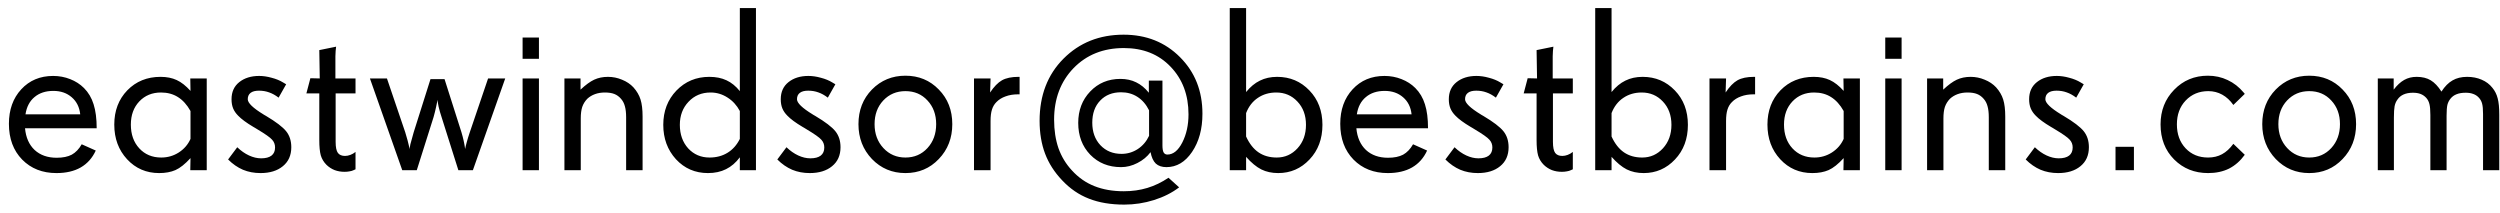 <svg width="235" height="20" viewBox="0 0 235 20" fill="none" xmlns="http://www.w3.org/2000/svg">
<path d="M7.541 10.747C7.469 10.074 7.204 9.54 6.746 9.146C6.288 8.745 5.711 8.545 5.017 8.545C4.293 8.545 3.702 8.738 3.244 9.125C2.786 9.505 2.503 10.045 2.396 10.747H7.541ZM9.088 12.058H2.353C2.431 12.924 2.732 13.604 3.255 14.099C3.785 14.586 4.476 14.829 5.328 14.829C5.908 14.829 6.381 14.732 6.746 14.539C7.111 14.338 7.423 14.013 7.681 13.562L9.002 14.152C8.68 14.854 8.207 15.384 7.584 15.742C6.968 16.093 6.209 16.269 5.307 16.269C3.989 16.269 2.915 15.846 2.084 15.001C1.253 14.149 0.838 13.028 0.838 11.639C0.838 10.314 1.225 9.232 1.998 8.395C2.771 7.557 3.771 7.138 4.995 7.138C5.561 7.138 6.094 7.238 6.596 7.438C7.097 7.632 7.53 7.911 7.896 8.276C8.311 8.692 8.612 9.2 8.798 9.802C8.991 10.403 9.088 11.155 9.088 12.058ZM17.907 13.057V10.435C17.578 9.848 17.184 9.411 16.726 9.125C16.274 8.839 15.745 8.695 15.136 8.695C14.305 8.695 13.625 8.975 13.095 9.533C12.565 10.092 12.3 10.819 12.3 11.714C12.3 12.63 12.565 13.375 13.095 13.948C13.625 14.521 14.312 14.808 15.157 14.808C15.759 14.808 16.307 14.65 16.801 14.335C17.302 14.013 17.671 13.587 17.907 13.057ZM19.433 16H17.886L17.907 14.861C17.399 15.42 16.926 15.796 16.489 15.989C16.06 16.175 15.551 16.269 14.964 16.269C13.754 16.269 12.747 15.835 11.945 14.969C11.143 14.102 10.742 13.017 10.742 11.714C10.742 10.411 11.15 9.336 11.967 8.491C12.79 7.646 13.832 7.224 15.093 7.224C15.673 7.224 16.178 7.324 16.607 7.524C17.044 7.725 17.477 8.065 17.907 8.545L17.886 7.374H19.433V16ZM27.382 13.841C27.382 14.6 27.117 15.194 26.587 15.624C26.064 16.054 25.366 16.269 24.492 16.269C23.891 16.269 23.339 16.165 22.838 15.957C22.337 15.742 21.871 15.42 21.441 14.99L22.301 13.841C22.652 14.177 23.02 14.435 23.407 14.614C23.794 14.793 24.174 14.883 24.546 14.883C24.976 14.883 25.301 14.797 25.523 14.625C25.745 14.453 25.856 14.199 25.856 13.862C25.856 13.576 25.763 13.332 25.577 13.132C25.398 12.924 24.936 12.598 24.191 12.154L23.966 12.015L23.815 11.929C23.164 11.542 22.688 11.191 22.387 10.876C22.172 10.661 22.014 10.432 21.914 10.188C21.814 9.945 21.764 9.659 21.764 9.329C21.764 8.642 22.007 8.104 22.494 7.718C22.981 7.331 23.604 7.138 24.363 7.138C24.736 7.138 25.126 7.195 25.534 7.31C25.95 7.417 26.308 7.564 26.608 7.75L26.898 7.922L26.189 9.179C25.889 8.95 25.591 8.785 25.298 8.685C25.004 8.577 24.686 8.523 24.342 8.523C23.998 8.523 23.737 8.591 23.558 8.728C23.379 8.864 23.289 9.064 23.289 9.329C23.289 9.68 23.783 10.156 24.771 10.758L24.782 10.769L25.008 10.898C25.946 11.456 26.576 11.936 26.898 12.337C27.221 12.738 27.382 13.239 27.382 13.841ZM33.419 15.914L33.226 16C33.125 16.05 33.004 16.086 32.86 16.107C32.717 16.136 32.56 16.15 32.388 16.15C32.051 16.15 31.74 16.097 31.453 15.989C31.167 15.875 30.912 15.71 30.69 15.495C30.433 15.237 30.254 14.94 30.153 14.604C30.06 14.26 30.014 13.787 30.014 13.185V8.781H28.8L29.176 7.353L30.057 7.374L30.014 4.71L31.593 4.388C31.578 4.452 31.564 4.588 31.55 4.796C31.535 5.004 31.528 5.168 31.528 5.29V7.374H33.419V8.781H31.55V13.336C31.55 13.837 31.621 14.185 31.765 14.378C31.908 14.564 32.13 14.657 32.431 14.657C32.595 14.657 32.764 14.625 32.935 14.56C33.107 14.496 33.269 14.403 33.419 14.281V15.914ZM47.491 7.374L44.451 16H43.087L41.508 11.005C41.393 10.661 41.3 10.335 41.228 10.027C41.164 9.712 41.132 9.497 41.132 9.383C41.11 9.526 41.064 9.752 40.992 10.06C40.928 10.36 40.849 10.675 40.756 11.005L39.177 16H37.812L34.773 7.374H36.373L38.092 12.434C38.249 12.935 38.385 13.443 38.5 13.959C38.507 13.988 38.511 14.009 38.511 14.023C38.511 13.923 38.532 13.769 38.575 13.562C38.625 13.354 38.729 12.978 38.887 12.434L40.466 7.438H41.787L43.377 12.434C43.542 12.985 43.656 13.504 43.721 13.991C43.721 14.005 43.721 14.013 43.721 14.013C43.742 13.877 43.792 13.665 43.871 13.379C43.95 13.085 44.047 12.77 44.161 12.434L45.88 7.374H47.491ZM50.66 16H49.124V7.374H50.66V16ZM50.66 5.526H49.124V3.528H50.66V5.526ZM60.403 16H58.856V11.026C58.856 10.604 58.817 10.257 58.738 9.984C58.667 9.712 58.545 9.479 58.373 9.286C58.194 9.078 57.986 8.928 57.75 8.835C57.514 8.742 57.217 8.695 56.858 8.695C56.522 8.695 56.214 8.745 55.935 8.846C55.655 8.946 55.412 9.093 55.204 9.286C54.989 9.508 54.832 9.762 54.731 10.049C54.638 10.335 54.592 10.697 54.592 11.134V16H53.056V7.374H54.57V8.427C55.043 7.983 55.469 7.671 55.849 7.492C56.235 7.313 56.669 7.224 57.148 7.224C57.607 7.224 58.047 7.313 58.47 7.492C58.899 7.664 59.258 7.904 59.544 8.212C59.859 8.563 60.081 8.942 60.21 9.351C60.339 9.759 60.403 10.296 60.403 10.962V16ZM69.545 13.057V10.435C69.258 9.898 68.872 9.476 68.385 9.168C67.898 8.853 67.368 8.695 66.795 8.695C65.957 8.695 65.266 8.985 64.722 9.565C64.177 10.138 63.905 10.862 63.905 11.735C63.905 12.63 64.167 13.368 64.689 13.948C65.219 14.521 65.889 14.808 66.698 14.808C67.343 14.808 67.909 14.657 68.395 14.356C68.882 14.056 69.266 13.622 69.545 13.057ZM71.06 16H69.545V14.786C69.172 15.287 68.739 15.66 68.245 15.903C67.758 16.147 67.192 16.269 66.548 16.269C65.345 16.269 64.342 15.835 63.54 14.969C62.745 14.095 62.348 13.017 62.348 11.735C62.348 10.446 62.759 9.372 63.583 8.513C64.414 7.653 65.445 7.224 66.677 7.224C67.293 7.224 67.83 7.331 68.288 7.546C68.754 7.761 69.172 8.101 69.545 8.566V0.757H71.06V16ZM79.009 13.841C79.009 14.6 78.744 15.194 78.214 15.624C77.691 16.054 76.993 16.269 76.119 16.269C75.518 16.269 74.966 16.165 74.465 15.957C73.963 15.742 73.498 15.42 73.068 14.99L73.928 13.841C74.279 14.177 74.647 14.435 75.034 14.614C75.421 14.793 75.8 14.883 76.173 14.883C76.603 14.883 76.928 14.797 77.15 14.625C77.372 14.453 77.483 14.199 77.483 13.862C77.483 13.576 77.39 13.332 77.204 13.132C77.025 12.924 76.563 12.598 75.818 12.154L75.593 12.015L75.442 11.929C74.791 11.542 74.314 11.191 74.014 10.876C73.799 10.661 73.641 10.432 73.541 10.188C73.441 9.945 73.391 9.659 73.391 9.329C73.391 8.642 73.634 8.104 74.121 7.718C74.608 7.331 75.231 7.138 75.99 7.138C76.363 7.138 76.753 7.195 77.161 7.31C77.576 7.417 77.935 7.564 78.235 7.75L78.525 7.922L77.816 9.179C77.516 8.95 77.218 8.785 76.925 8.685C76.631 8.577 76.312 8.523 75.969 8.523C75.625 8.523 75.364 8.591 75.185 8.728C75.005 8.864 74.916 9.064 74.916 9.329C74.916 9.68 75.41 10.156 76.398 10.758L76.409 10.769L76.635 10.898C77.573 11.456 78.203 11.936 78.525 12.337C78.848 12.738 79.009 13.239 79.009 13.841ZM88 11.671C88 10.769 87.728 10.027 87.184 9.447C86.647 8.86 85.955 8.566 85.11 8.566C84.272 8.566 83.578 8.86 83.026 9.447C82.482 10.027 82.21 10.769 82.21 11.671C82.21 12.573 82.486 13.322 83.037 13.916C83.588 14.51 84.28 14.808 85.11 14.808C85.948 14.808 86.639 14.51 87.184 13.916C87.728 13.322 88 12.573 88 11.671ZM89.515 11.671C89.515 12.974 89.092 14.066 88.247 14.947C87.409 15.828 86.364 16.269 85.11 16.269C83.864 16.269 82.815 15.828 81.963 14.947C81.118 14.059 80.695 12.967 80.695 11.671C80.695 10.367 81.118 9.283 81.963 8.416C82.815 7.549 83.864 7.116 85.11 7.116C86.364 7.116 87.409 7.549 88.247 8.416C89.092 9.275 89.515 10.36 89.515 11.671ZM95.842 8.867H95.691C95.255 8.867 94.864 8.932 94.52 9.061C94.177 9.182 93.89 9.361 93.661 9.598C93.468 9.791 93.328 10.027 93.242 10.307C93.156 10.579 93.113 10.937 93.113 11.381V16H91.556V7.374H93.113L93.07 8.695C93.436 8.144 93.808 7.761 94.188 7.546C94.574 7.331 95.09 7.224 95.734 7.224H95.842V8.867ZM108.013 12.767V10.371C107.733 9.812 107.368 9.39 106.917 9.104C106.473 8.817 105.961 8.674 105.381 8.674C104.564 8.674 103.909 8.935 103.415 9.458C102.921 9.974 102.674 10.665 102.674 11.531C102.674 12.398 102.928 13.103 103.437 13.648C103.952 14.192 104.615 14.464 105.424 14.464C105.975 14.464 106.484 14.313 106.949 14.013C107.415 13.705 107.769 13.289 108.013 12.767ZM113.029 10.693C113.029 12.126 112.703 13.322 112.052 14.281C111.407 15.234 110.605 15.71 109.646 15.71C109.223 15.71 108.89 15.599 108.646 15.377C108.41 15.148 108.245 14.79 108.152 14.303C107.837 14.725 107.425 15.065 106.917 15.323C106.416 15.581 105.904 15.71 105.381 15.71C104.206 15.71 103.24 15.32 102.48 14.539C101.729 13.758 101.353 12.763 101.353 11.553C101.353 10.371 101.729 9.386 102.48 8.599C103.232 7.811 104.178 7.417 105.316 7.417C105.875 7.417 106.369 7.524 106.799 7.739C107.236 7.947 107.633 8.273 107.991 8.717V7.578H109.27V13.669C109.27 13.97 109.305 14.188 109.377 14.324C109.456 14.46 109.574 14.528 109.731 14.528C110.283 14.528 110.752 14.149 111.139 13.39C111.525 12.63 111.719 11.75 111.719 10.747C111.719 8.928 111.157 7.435 110.032 6.268C108.915 5.1 107.451 4.517 105.639 4.517C103.712 4.517 102.137 5.147 100.912 6.407C99.695 7.668 99.086 9.283 99.086 11.252C99.086 12.24 99.222 13.132 99.494 13.927C99.773 14.714 100.196 15.413 100.762 16.021C101.37 16.688 102.072 17.178 102.867 17.493C103.669 17.815 104.593 17.977 105.639 17.977C106.426 17.977 107.164 17.873 107.852 17.665C108.539 17.457 109.201 17.139 109.839 16.709L110.838 17.611C110.172 18.12 109.384 18.517 108.475 18.804C107.565 19.09 106.634 19.233 105.682 19.233C104.414 19.233 103.308 19.047 102.362 18.675C101.417 18.31 100.576 17.733 99.838 16.945C99.115 16.186 98.581 15.352 98.237 14.442C97.894 13.533 97.722 12.505 97.722 11.359C97.722 8.967 98.47 7.02 99.967 5.516C101.464 4.012 103.347 3.26 105.617 3.26C107.751 3.26 109.52 3.965 110.924 5.376C112.327 6.78 113.029 8.552 113.029 10.693ZM122.762 11.735C122.762 10.84 122.493 10.11 121.956 9.544C121.426 8.978 120.764 8.695 119.969 8.695C119.31 8.695 118.733 8.864 118.239 9.2C117.745 9.53 117.376 10.006 117.133 10.629V12.831C117.441 13.504 117.831 14.002 118.304 14.324C118.776 14.646 119.346 14.808 120.012 14.808C120.785 14.808 121.437 14.518 121.967 13.938C122.497 13.357 122.762 12.623 122.762 11.735ZM124.309 11.735C124.309 13.053 123.904 14.138 123.095 14.99C122.293 15.842 121.312 16.269 120.151 16.269C119.557 16.269 119.027 16.154 118.562 15.925C118.096 15.688 117.62 15.295 117.133 14.743V16H115.597V0.757H117.133V8.652C117.527 8.165 117.96 7.807 118.433 7.578C118.905 7.342 119.446 7.224 120.055 7.224C121.258 7.224 122.268 7.65 123.084 8.502C123.9 9.347 124.309 10.425 124.309 11.735ZM132.688 10.747C132.616 10.074 132.351 9.54 131.893 9.146C131.434 8.745 130.858 8.545 130.163 8.545C129.44 8.545 128.849 8.738 128.391 9.125C127.932 9.505 127.649 10.045 127.542 10.747H132.688ZM134.234 12.058H127.499C127.578 12.924 127.879 13.604 128.401 14.099C128.931 14.586 129.622 14.829 130.475 14.829C131.055 14.829 131.527 14.732 131.893 14.539C132.258 14.338 132.569 14.013 132.827 13.562L134.148 14.152C133.826 14.854 133.354 15.384 132.73 15.742C132.115 16.093 131.355 16.269 130.453 16.269C129.135 16.269 128.061 15.846 127.23 15.001C126.4 14.149 125.984 13.028 125.984 11.639C125.984 10.314 126.371 9.232 127.145 8.395C127.918 7.557 128.917 7.138 130.142 7.138C130.707 7.138 131.241 7.238 131.742 7.438C132.243 7.632 132.677 7.911 133.042 8.276C133.457 8.692 133.758 9.2 133.944 9.802C134.138 10.403 134.234 11.155 134.234 12.058ZM141.808 13.841C141.808 14.6 141.543 15.194 141.013 15.624C140.49 16.054 139.792 16.269 138.918 16.269C138.316 16.269 137.765 16.165 137.264 15.957C136.762 15.742 136.297 15.42 135.867 14.99L136.727 13.841C137.077 14.177 137.446 14.435 137.833 14.614C138.22 14.793 138.599 14.883 138.972 14.883C139.401 14.883 139.727 14.797 139.949 14.625C140.171 14.453 140.282 14.199 140.282 13.862C140.282 13.576 140.189 13.332 140.003 13.132C139.824 12.924 139.362 12.598 138.617 12.154L138.392 12.015L138.241 11.929C137.59 11.542 137.113 11.191 136.812 10.876C136.598 10.661 136.44 10.432 136.34 10.188C136.24 9.945 136.189 9.659 136.189 9.329C136.189 8.642 136.433 8.104 136.92 7.718C137.407 7.331 138.03 7.138 138.789 7.138C139.161 7.138 139.552 7.195 139.96 7.31C140.375 7.417 140.733 7.564 141.034 7.75L141.324 7.922L140.615 9.179C140.314 8.95 140.017 8.785 139.724 8.685C139.43 8.577 139.111 8.523 138.768 8.523C138.424 8.523 138.162 8.591 137.983 8.728C137.804 8.864 137.715 9.064 137.715 9.329C137.715 9.68 138.209 10.156 139.197 10.758L139.208 10.769L139.434 10.898C140.372 11.456 141.002 11.936 141.324 12.337C141.646 12.738 141.808 13.239 141.808 13.841ZM147.845 15.914L147.651 16C147.551 16.05 147.429 16.086 147.286 16.107C147.143 16.136 146.985 16.15 146.813 16.15C146.477 16.15 146.165 16.097 145.879 15.989C145.592 15.875 145.338 15.71 145.116 15.495C144.858 15.237 144.679 14.94 144.579 14.604C144.486 14.26 144.439 13.787 144.439 13.185V8.781H143.226L143.602 7.353L144.482 7.374L144.439 4.71L146.019 4.388C146.004 4.452 145.99 4.588 145.976 4.796C145.961 5.004 145.954 5.168 145.954 5.29V7.374H147.845V8.781H145.976V13.336C145.976 13.837 146.047 14.185 146.19 14.378C146.334 14.564 146.556 14.657 146.856 14.657C147.021 14.657 147.189 14.625 147.361 14.56C147.533 14.496 147.694 14.403 147.845 14.281V15.914ZM157.115 11.735C157.115 10.84 156.847 10.11 156.31 9.544C155.78 8.978 155.117 8.695 154.322 8.695C153.663 8.695 153.087 8.864 152.593 9.2C152.099 9.53 151.73 10.006 151.486 10.629V12.831C151.794 13.504 152.185 14.002 152.657 14.324C153.13 14.646 153.699 14.808 154.365 14.808C155.139 14.808 155.79 14.518 156.32 13.938C156.85 13.357 157.115 12.623 157.115 11.735ZM158.662 11.735C158.662 13.053 158.257 14.138 157.448 14.99C156.646 15.842 155.665 16.269 154.505 16.269C153.91 16.269 153.381 16.154 152.915 15.925C152.45 15.688 151.973 15.295 151.486 14.743V16H149.95V0.757H151.486V8.652C151.88 8.165 152.313 7.807 152.786 7.578C153.259 7.342 153.799 7.224 154.408 7.224C155.611 7.224 156.621 7.65 157.438 8.502C158.254 9.347 158.662 10.425 158.662 11.735ZM164.979 8.867H164.828C164.391 8.867 164.001 8.932 163.657 9.061C163.313 9.182 163.027 9.361 162.798 9.598C162.604 9.791 162.465 10.027 162.379 10.307C162.293 10.579 162.25 10.937 162.25 11.381V16H160.692V7.374H162.25L162.207 8.695C162.572 8.144 162.945 7.761 163.324 7.546C163.711 7.331 164.227 7.224 164.871 7.224H164.979V8.867ZM173.304 13.057V10.435C172.974 9.848 172.58 9.411 172.122 9.125C171.671 8.839 171.141 8.695 170.532 8.695C169.701 8.695 169.021 8.975 168.491 9.533C167.961 10.092 167.696 10.819 167.696 11.714C167.696 12.63 167.961 13.375 168.491 13.948C169.021 14.521 169.709 14.808 170.554 14.808C171.155 14.808 171.703 14.65 172.197 14.335C172.699 14.013 173.067 13.587 173.304 13.057ZM174.829 16H173.282L173.304 14.861C172.795 15.42 172.323 15.796 171.886 15.989C171.456 16.175 170.948 16.269 170.36 16.269C169.15 16.269 168.144 15.835 167.342 14.969C166.54 14.102 166.139 13.017 166.139 11.714C166.139 10.411 166.547 9.336 167.363 8.491C168.187 7.646 169.229 7.224 170.489 7.224C171.069 7.224 171.574 7.324 172.004 7.524C172.441 7.725 172.874 8.065 173.304 8.545L173.282 7.374H174.829V16ZM178.75 16H177.214V7.374H178.75V16ZM178.75 5.526H177.214V3.528H178.75V5.526ZM188.493 16H186.946V11.026C186.946 10.604 186.907 10.257 186.828 9.984C186.757 9.712 186.635 9.479 186.463 9.286C186.284 9.078 186.076 8.928 185.84 8.835C185.604 8.742 185.306 8.695 184.948 8.695C184.612 8.695 184.304 8.745 184.024 8.846C183.745 8.946 183.502 9.093 183.294 9.286C183.079 9.508 182.922 9.762 182.821 10.049C182.728 10.335 182.682 10.697 182.682 11.134V16H181.146V7.374H182.66V8.427C183.133 7.983 183.559 7.671 183.938 7.492C184.325 7.313 184.758 7.224 185.238 7.224C185.697 7.224 186.137 7.313 186.56 7.492C186.989 7.664 187.347 7.904 187.634 8.212C187.949 8.563 188.171 8.942 188.3 9.351C188.429 9.759 188.493 10.296 188.493 10.962V16ZM196.356 13.841C196.356 14.6 196.091 15.194 195.562 15.624C195.039 16.054 194.34 16.269 193.467 16.269C192.865 16.269 192.314 16.165 191.812 15.957C191.311 15.742 190.846 15.42 190.416 14.99L191.275 13.841C191.626 14.177 191.995 14.435 192.382 14.614C192.769 14.793 193.148 14.883 193.521 14.883C193.95 14.883 194.276 14.797 194.498 14.625C194.72 14.453 194.831 14.199 194.831 13.862C194.831 13.576 194.738 13.332 194.552 13.132C194.373 12.924 193.911 12.598 193.166 12.154L192.94 12.015L192.79 11.929C192.138 11.542 191.662 11.191 191.361 10.876C191.146 10.661 190.989 10.432 190.889 10.188C190.788 9.945 190.738 9.659 190.738 9.329C190.738 8.642 190.982 8.104 191.469 7.718C191.956 7.331 192.579 7.138 193.338 7.138C193.71 7.138 194.101 7.195 194.509 7.31C194.924 7.417 195.282 7.564 195.583 7.75L195.873 7.922L195.164 9.179C194.863 8.95 194.566 8.785 194.272 8.685C193.979 8.577 193.66 8.523 193.316 8.523C192.973 8.523 192.711 8.591 192.532 8.728C192.353 8.864 192.264 9.064 192.264 9.329C192.264 9.68 192.758 10.156 193.746 10.758L193.757 10.769L193.982 10.898C194.921 11.456 195.551 11.936 195.873 12.337C196.195 12.738 196.356 13.239 196.356 13.841ZM200.589 16H198.859V13.798H200.589V16ZM211.009 14.55C210.586 15.13 210.092 15.563 209.526 15.85C208.961 16.129 208.305 16.269 207.561 16.269C206.286 16.269 205.222 15.842 204.37 14.99C203.518 14.138 203.092 13.039 203.092 11.692C203.092 10.396 203.518 9.311 204.37 8.438C205.222 7.557 206.279 7.116 207.539 7.116C208.212 7.116 208.832 7.252 209.397 7.524C209.97 7.789 210.472 8.18 210.901 8.695L211.009 8.824L209.935 9.866C209.641 9.444 209.294 9.121 208.893 8.899C208.492 8.677 208.055 8.566 207.582 8.566C206.723 8.566 206.014 8.86 205.455 9.447C204.904 10.027 204.628 10.776 204.628 11.692C204.628 12.609 204.9 13.357 205.444 13.938C205.989 14.518 206.694 14.808 207.561 14.808C208.055 14.808 208.492 14.704 208.871 14.496C209.258 14.288 209.612 13.963 209.935 13.519L211.009 14.55ZM219.957 11.671C219.957 10.769 219.685 10.027 219.141 9.447C218.604 8.86 217.912 8.566 217.067 8.566C216.229 8.566 215.535 8.86 214.983 9.447C214.439 10.027 214.167 10.769 214.167 11.671C214.167 12.573 214.443 13.322 214.994 13.916C215.546 14.51 216.237 14.808 217.067 14.808C217.905 14.808 218.596 14.51 219.141 13.916C219.685 13.322 219.957 12.573 219.957 11.671ZM221.472 11.671C221.472 12.974 221.049 14.066 220.204 14.947C219.366 15.828 218.321 16.269 217.067 16.269C215.821 16.269 214.772 15.828 213.92 14.947C213.075 14.059 212.652 12.967 212.652 11.671C212.652 10.367 213.075 9.283 213.92 8.416C214.772 7.549 215.821 7.116 217.067 7.116C218.321 7.116 219.366 7.549 220.204 8.416C221.049 9.275 221.472 10.36 221.472 11.671ZM234.932 16H233.406V10.715C233.406 10.285 233.378 9.963 233.32 9.748C233.263 9.526 233.159 9.336 233.009 9.179C232.866 9.021 232.694 8.907 232.493 8.835C232.293 8.756 232.056 8.717 231.784 8.717C231.44 8.717 231.154 8.763 230.925 8.856C230.696 8.942 230.506 9.078 230.355 9.265C230.212 9.437 230.112 9.633 230.055 9.855C230.005 10.078 229.979 10.418 229.979 10.876V16H228.454V10.812C228.454 10.36 228.425 10.02 228.368 9.791C228.311 9.555 228.211 9.358 228.067 9.2C227.917 9.035 227.742 8.914 227.541 8.835C227.34 8.756 227.097 8.717 226.811 8.717C226.474 8.717 226.184 8.771 225.94 8.878C225.697 8.985 225.504 9.146 225.36 9.361C225.231 9.533 225.142 9.741 225.092 9.984C225.049 10.221 225.027 10.575 225.027 11.048V16H223.513V7.374H225.006V8.427C225.321 8.011 225.65 7.707 225.994 7.514C226.338 7.32 226.728 7.224 227.165 7.224C227.688 7.224 228.128 7.331 228.486 7.546C228.844 7.761 229.181 8.115 229.496 8.609C229.811 8.122 230.159 7.771 230.538 7.557C230.918 7.335 231.376 7.224 231.913 7.224C232.414 7.224 232.869 7.313 233.277 7.492C233.686 7.664 234.022 7.918 234.287 8.255C234.523 8.541 234.688 8.871 234.781 9.243C234.882 9.608 234.932 10.124 234.932 10.79V16Z" fill="black"/>
</svg>

